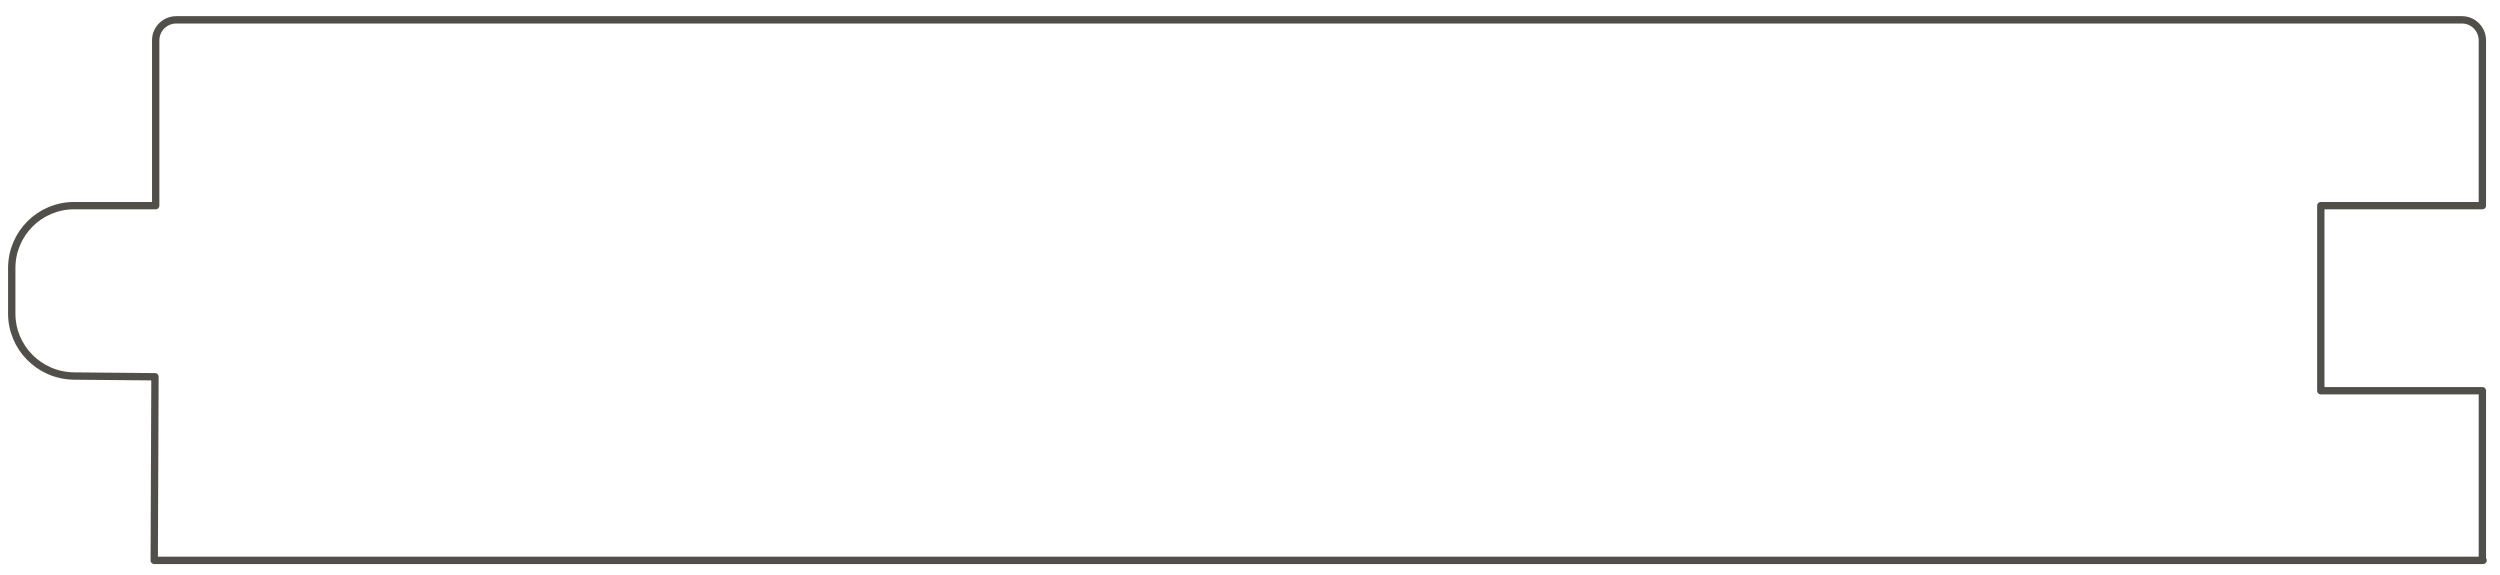 <?xml version="1.0" encoding="UTF-8"?> <!-- Generator: Adobe Illustrator 27.7.0, SVG Export Plug-In . SVG Version: 6.00 Build 0) --> <svg xmlns="http://www.w3.org/2000/svg" xmlns:xlink="http://www.w3.org/1999/xlink" version="1.1" id="Layer_1" x="0px" y="0px" viewBox="0 0 340.4 78.3" style="enable-background:new 0 0 340.4 78.3;" xml:space="preserve"> <style type="text/css"> .st0{fill:none;stroke:#514F4A;stroke-linecap:round;stroke-linejoin:round;} </style> <path class="st0" d="M338.1,76.3H21l0.1-25L10,51.2c-4.7-0.1-8.4-3.9-8.4-8.5v-6.2c0-4.7,3.8-8.5,8.5-8.5h11.1V5.5 c0-1.6,1.3-2.8,2.8-2.8h311.2c1.6,0,2.8,1.3,2.8,2.8V28h-22v25.2h22v23.1H338.1z"></path> </svg> 